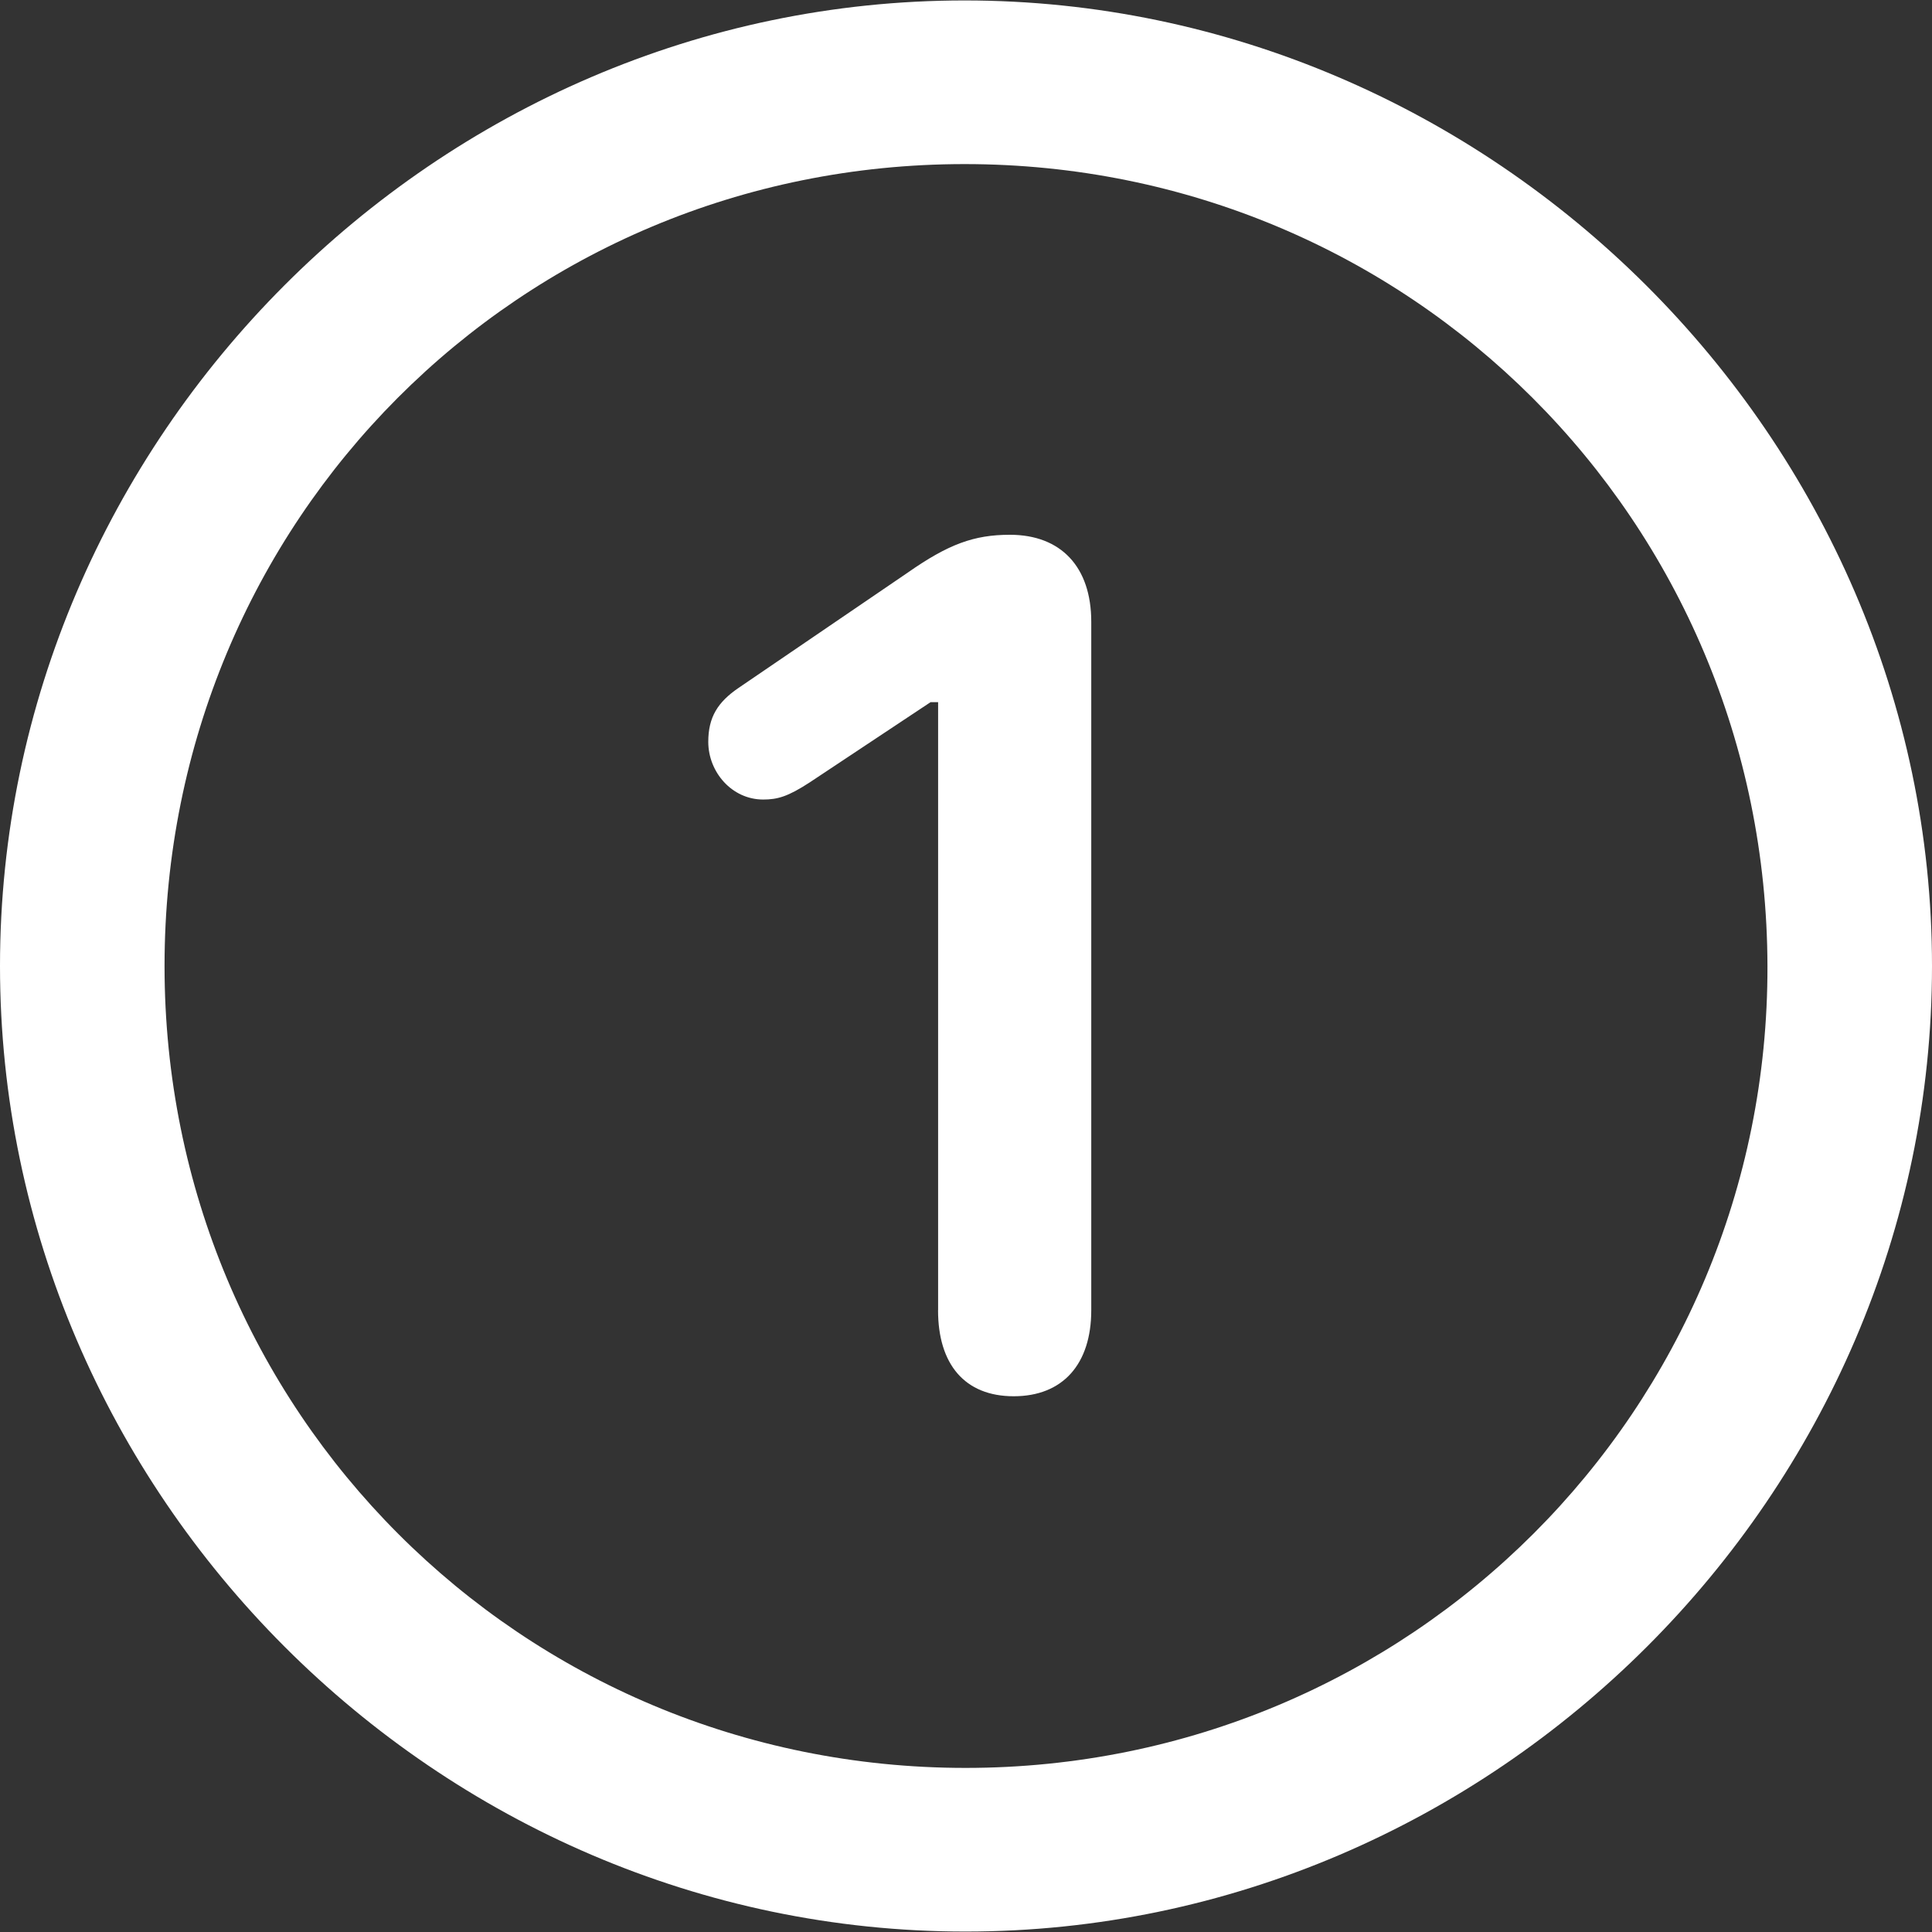 <?xml version="1.0" encoding="UTF-8"?>
<svg id="Layer_1" data-name="Layer 1" xmlns="http://www.w3.org/2000/svg" viewBox="0 0 300 300">
  <rect x="0" y="0" width="300" height="300" fill="#333333" stroke="none"/>
  <defs>
    <style>
      .cls-1 {
        fill: #fff;
      }
    </style>
  </defs>
  <path class="cls-1" d="M0,150C0,68.06,67.84.07,149.78.07s150.22,67.99,150.22,149.93-67.99,149.93-150.07,149.93S0,231.94,0,150ZM274.45,150c-.15-69.16-55.51-124.52-124.67-124.52S25.55,80.84,25.55,150s55.36,124.52,124.38,124.52,124.67-55.51,124.52-124.52ZM145.67,203.45v-94.42h-1.17l-18.8,12.48c-3.38,2.2-4.99,2.64-7.2,2.64-4.85,0-8.52-4.26-8.52-8.96,0-3.82,1.47-6.17,4.7-8.37l26.28-17.91c6.31-4.41,10.28-5.87,15.86-5.87,7.93,0,12.63,4.99,12.63,13.51v106.9c0,8.37-4.41,13.36-12.04,13.36s-11.75-4.99-11.75-13.36Z"/>
</svg>